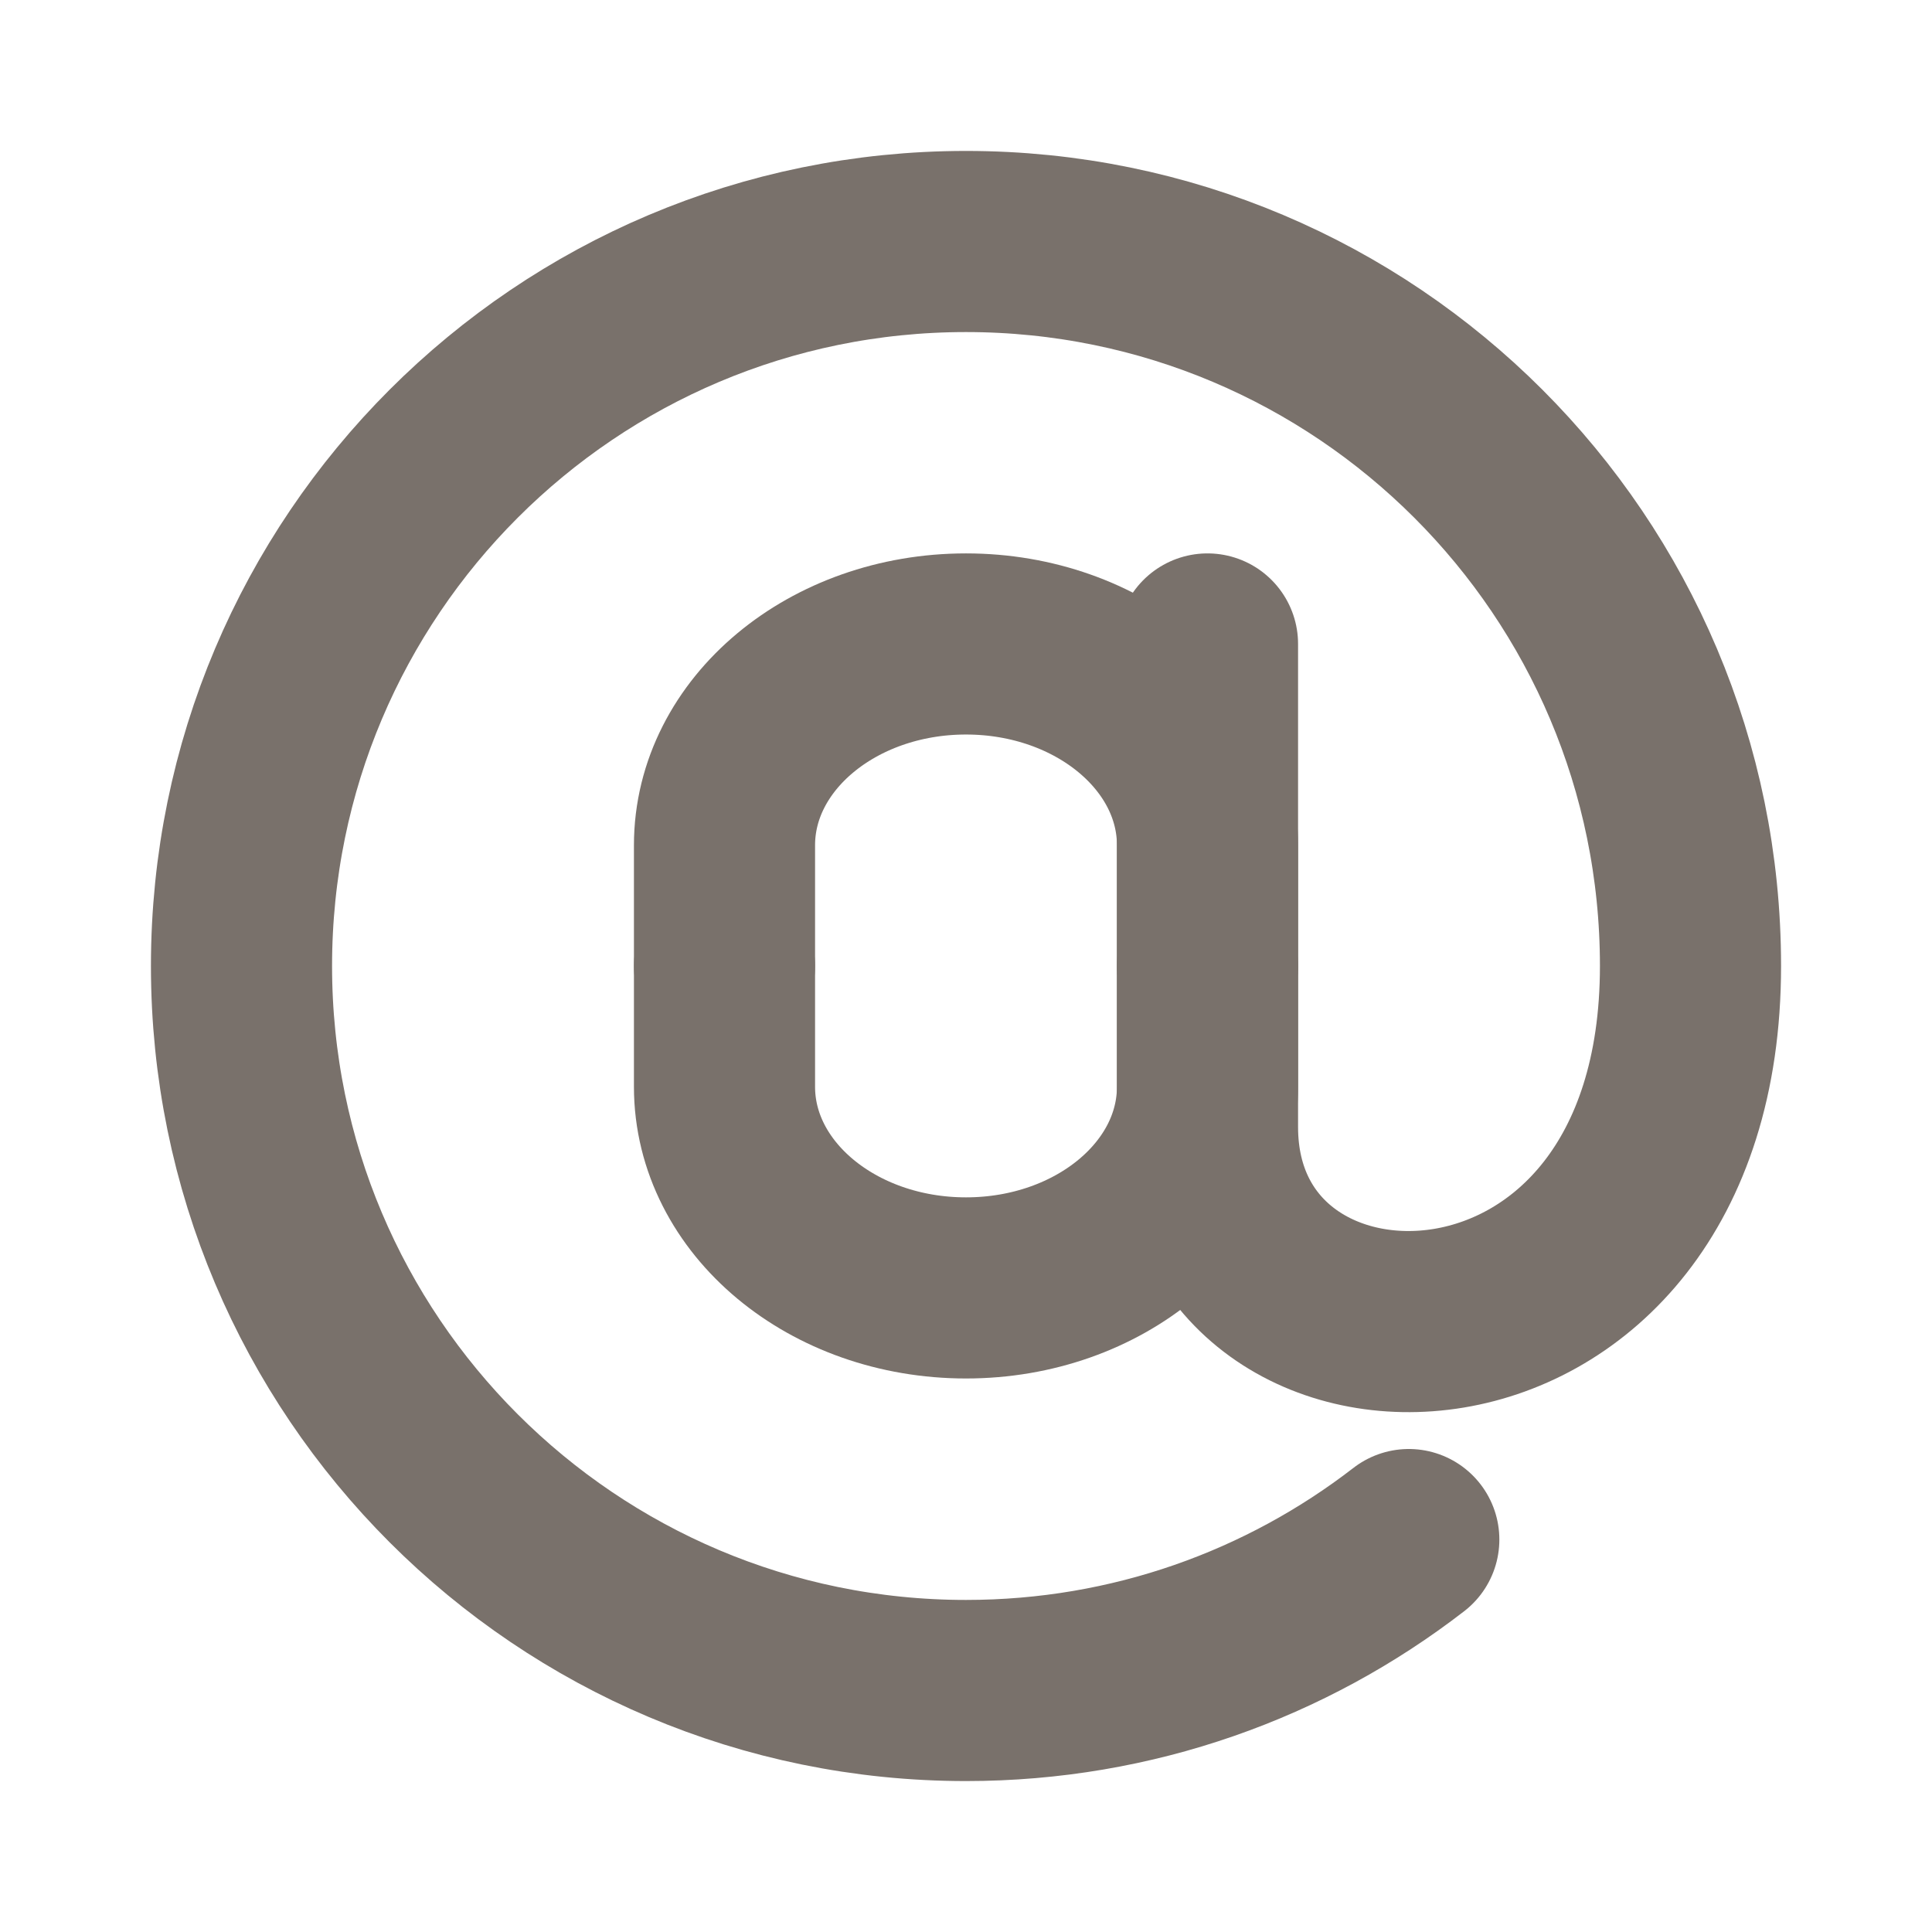 <svg width="16" height="16" viewBox="0 0 16 16" fill="none" xmlns="http://www.w3.org/2000/svg">
<path d="M11.667 12.75C10.653 13.534 9.381 14 8 14C4.686 14 2 11.314 2 8C2 4.686 4.686 2 8 2C11.314 2 14 4.686 14 8C14 11.667 10 11.667 10 9.333C10 8 10 5.333 10 5.333" stroke="#79716B" stroke-width="1.5" stroke-linecap="round" stroke-linejoin="round"/>
<path d="M10 8V7C10 6.08 9.105 5.333 8 5.333C6.895 5.333 6 6.08 6 7V8" stroke="#79716B" stroke-width="1.5" stroke-linecap="round" stroke-linejoin="round"/>
<path d="M10 8V9C10 9.92 9.105 10.666 8 10.666C6.895 10.666 6 9.92 6 9V8" stroke="#79716B" stroke-width="1.5" stroke-linecap="round" stroke-linejoin="round"/>
</svg>
